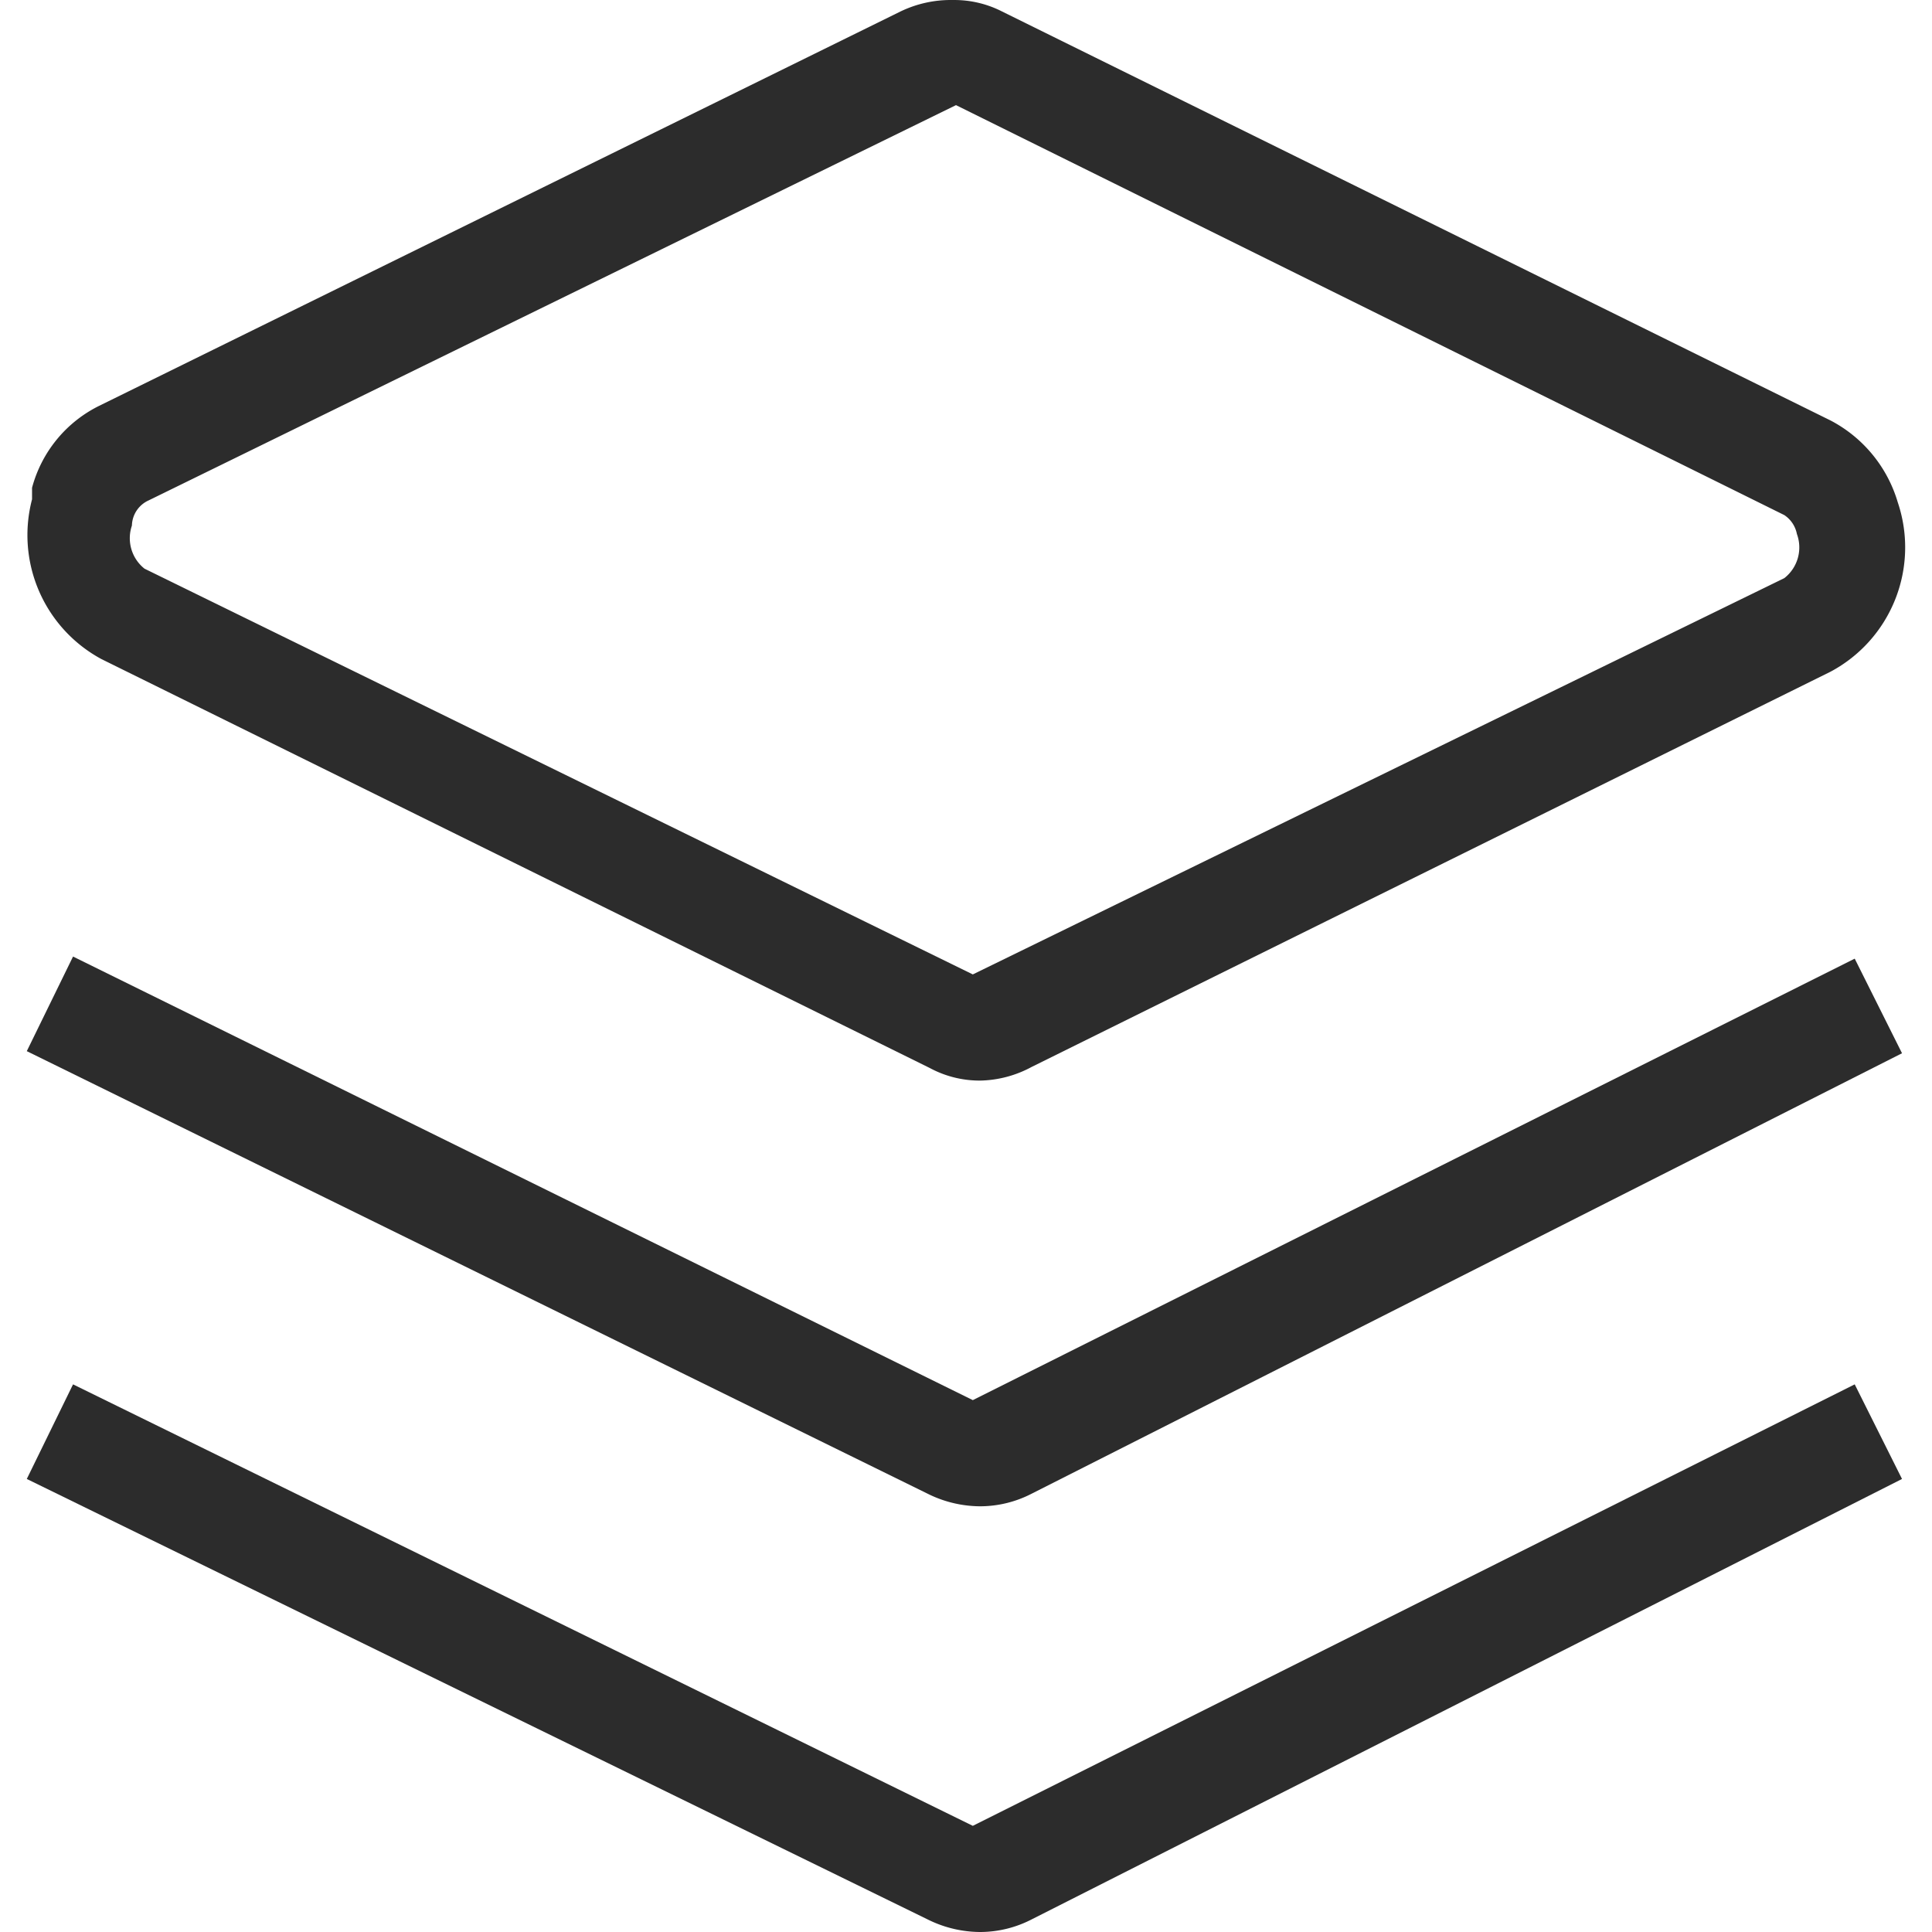 <svg xmlns="http://www.w3.org/2000/svg" xmlns:xlink="http://www.w3.org/1999/xlink" class="icon" viewBox="0 0 1024 1024" width="256" height="256"><path d="M519.512 572.731a55.712 55.712 0 0 1-26.742-6.685L53.758 349.325a74.654 74.654 0 0 1-36.77-84.683v-6.128a67.969 67.969 0 0 1 35.656-43.456L477.171 6.138a61.283 61.283 0 0 1 27.856-6.128 55.712 55.712 0 0 1 26.185 6.128L970.223 222.859a71.869 71.869 0 0 1 35.656 43.456 74.654 74.654 0 0 1-35.656 89.697l-423.413 209.478a59.612 59.612 0 0 1-27.299 7.243zM506.698 55.722L78.828 265.2A15.042 15.042 0 0 0 69.914 278.571a20.614 20.614 0 0 0 6.685 22.842L515.612 516.462l430.098-210.035a20.614 20.614 0 0 0 6.685-23.399 15.599 15.599 0 0 0-6.685-10.028z" fill="#2c2c2c"></path><path d="M519.512 798.366a62.955 62.955 0 0 1-26.742-6.128L14.202 557.132l24.513-50.141L515.612 742.096l467.425-233.991 25.07 50.141-461.297 233.434a59.612 59.612 0 0 1-27.299 6.685z" fill="#2c2c2c"></path><path d="M519.512 1024a62.955 62.955 0 0 1-26.742-6.128L14.202 783.88l24.513-50.141L515.612 967.731l467.425-233.991 25.07 50.141-461.297 233.434a59.612 59.612 0 0 1-27.299 6.685z" fill="#2c2c2c"></path></svg>